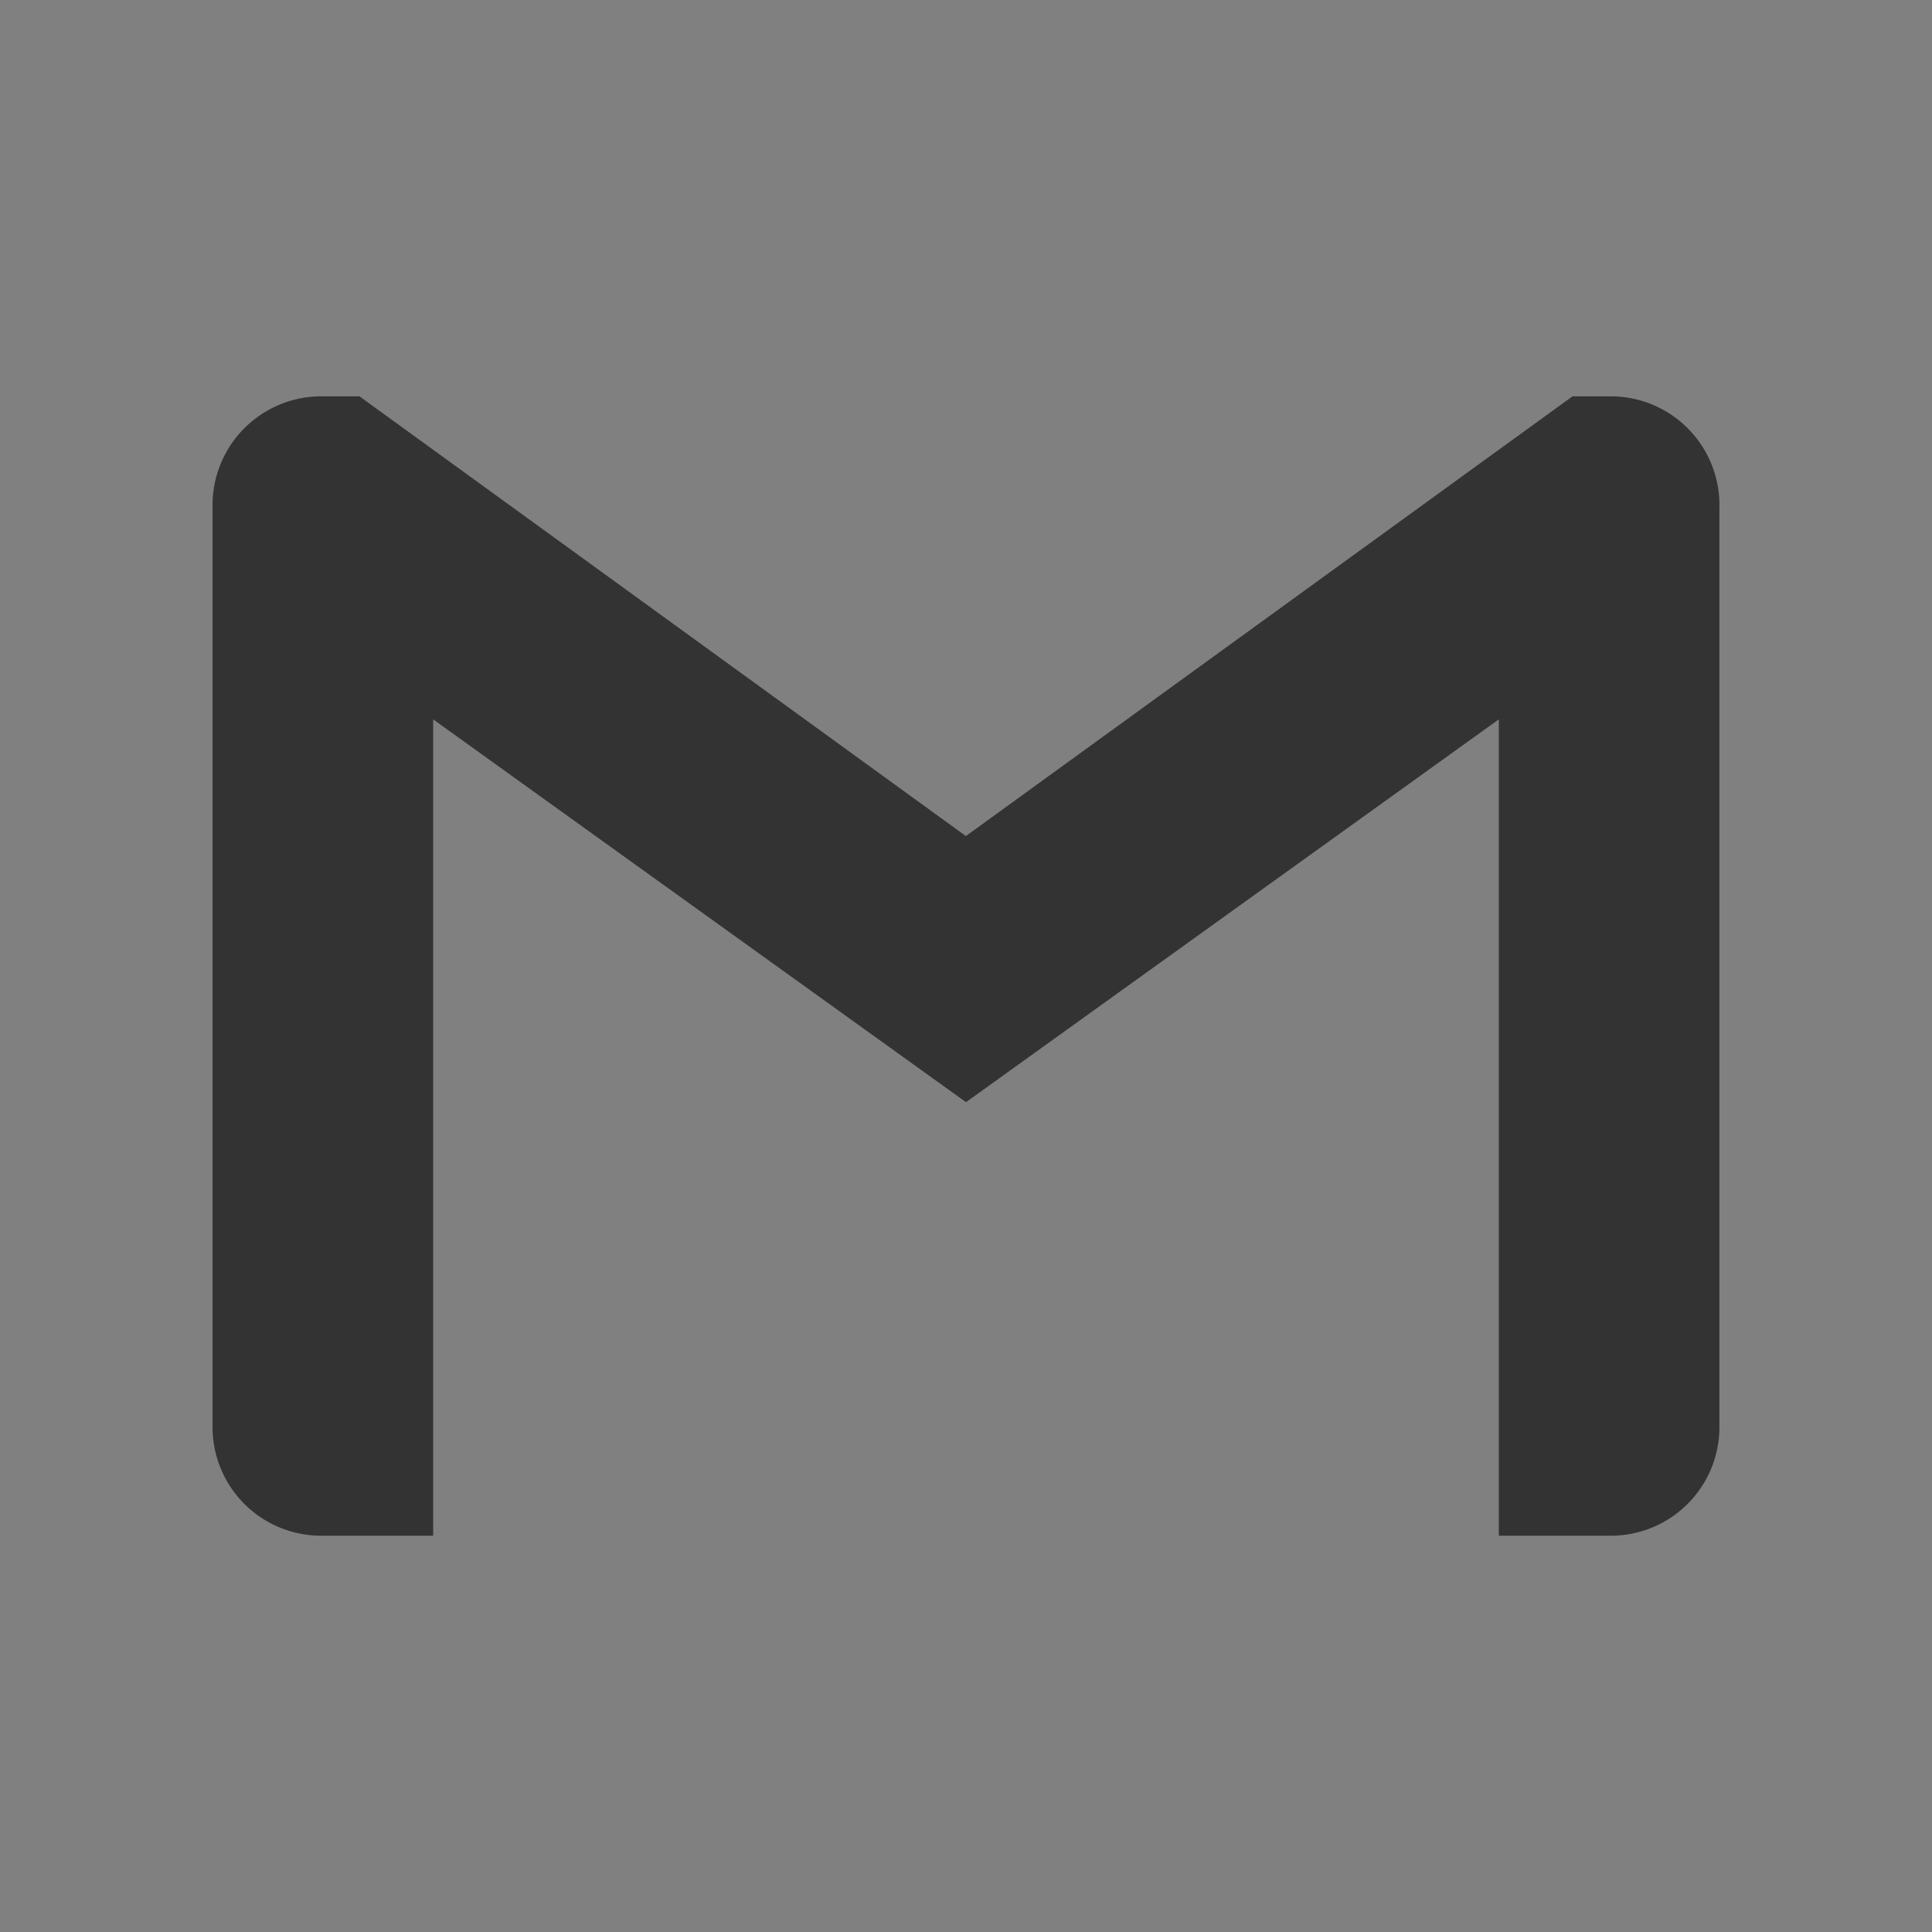<svg xmlns="http://www.w3.org/2000/svg" width="59" height="59" viewBox="0 0 59 59">
  <rect x="0" y="0" width="59" height="59" fill="#808080" stroke="none"/>
  <g id="Group_2010" data-name="Group 2010" transform="translate(3390 -4546)">
    <g id="Group_1961" data-name="Group 1961" transform="translate(-40)">
      <g id="Group_1960" data-name="Group 1960" transform="translate(-4067 4277)">
        <g id="Rectangle_504" data-name="Rectangle 504" transform="translate(717 269)" fill="#fff" stroke="#707070" stroke-width="1" opacity="0.003">
          <rect width="59" height="59" stroke="none"/>
          <rect x="0.5" y="0.5" width="58" height="58" fill="none"/>
        </g>
      </g>
      <path id="Icon_corebrands-gmail" data-name="Icon corebrands-gmail" d="M44.891,7.306V35.363a2.753,2.753,0,0,1-2.806,2.806H39.28V12.705L22.446,24.8,5.611,12.705V38.169H2.806A2.753,2.753,0,0,1,0,35.363V7.306A2.758,2.758,0,0,1,2.806,4.5h.936l18.7,13.561L41.15,4.5h.936a2.758,2.758,0,0,1,2.806,2.806Z" transform="translate(-3342.946 4554.166)" fill="#333" stroke="#333" stroke-width="1.125"/>
    </g>
  </g>
</svg>
